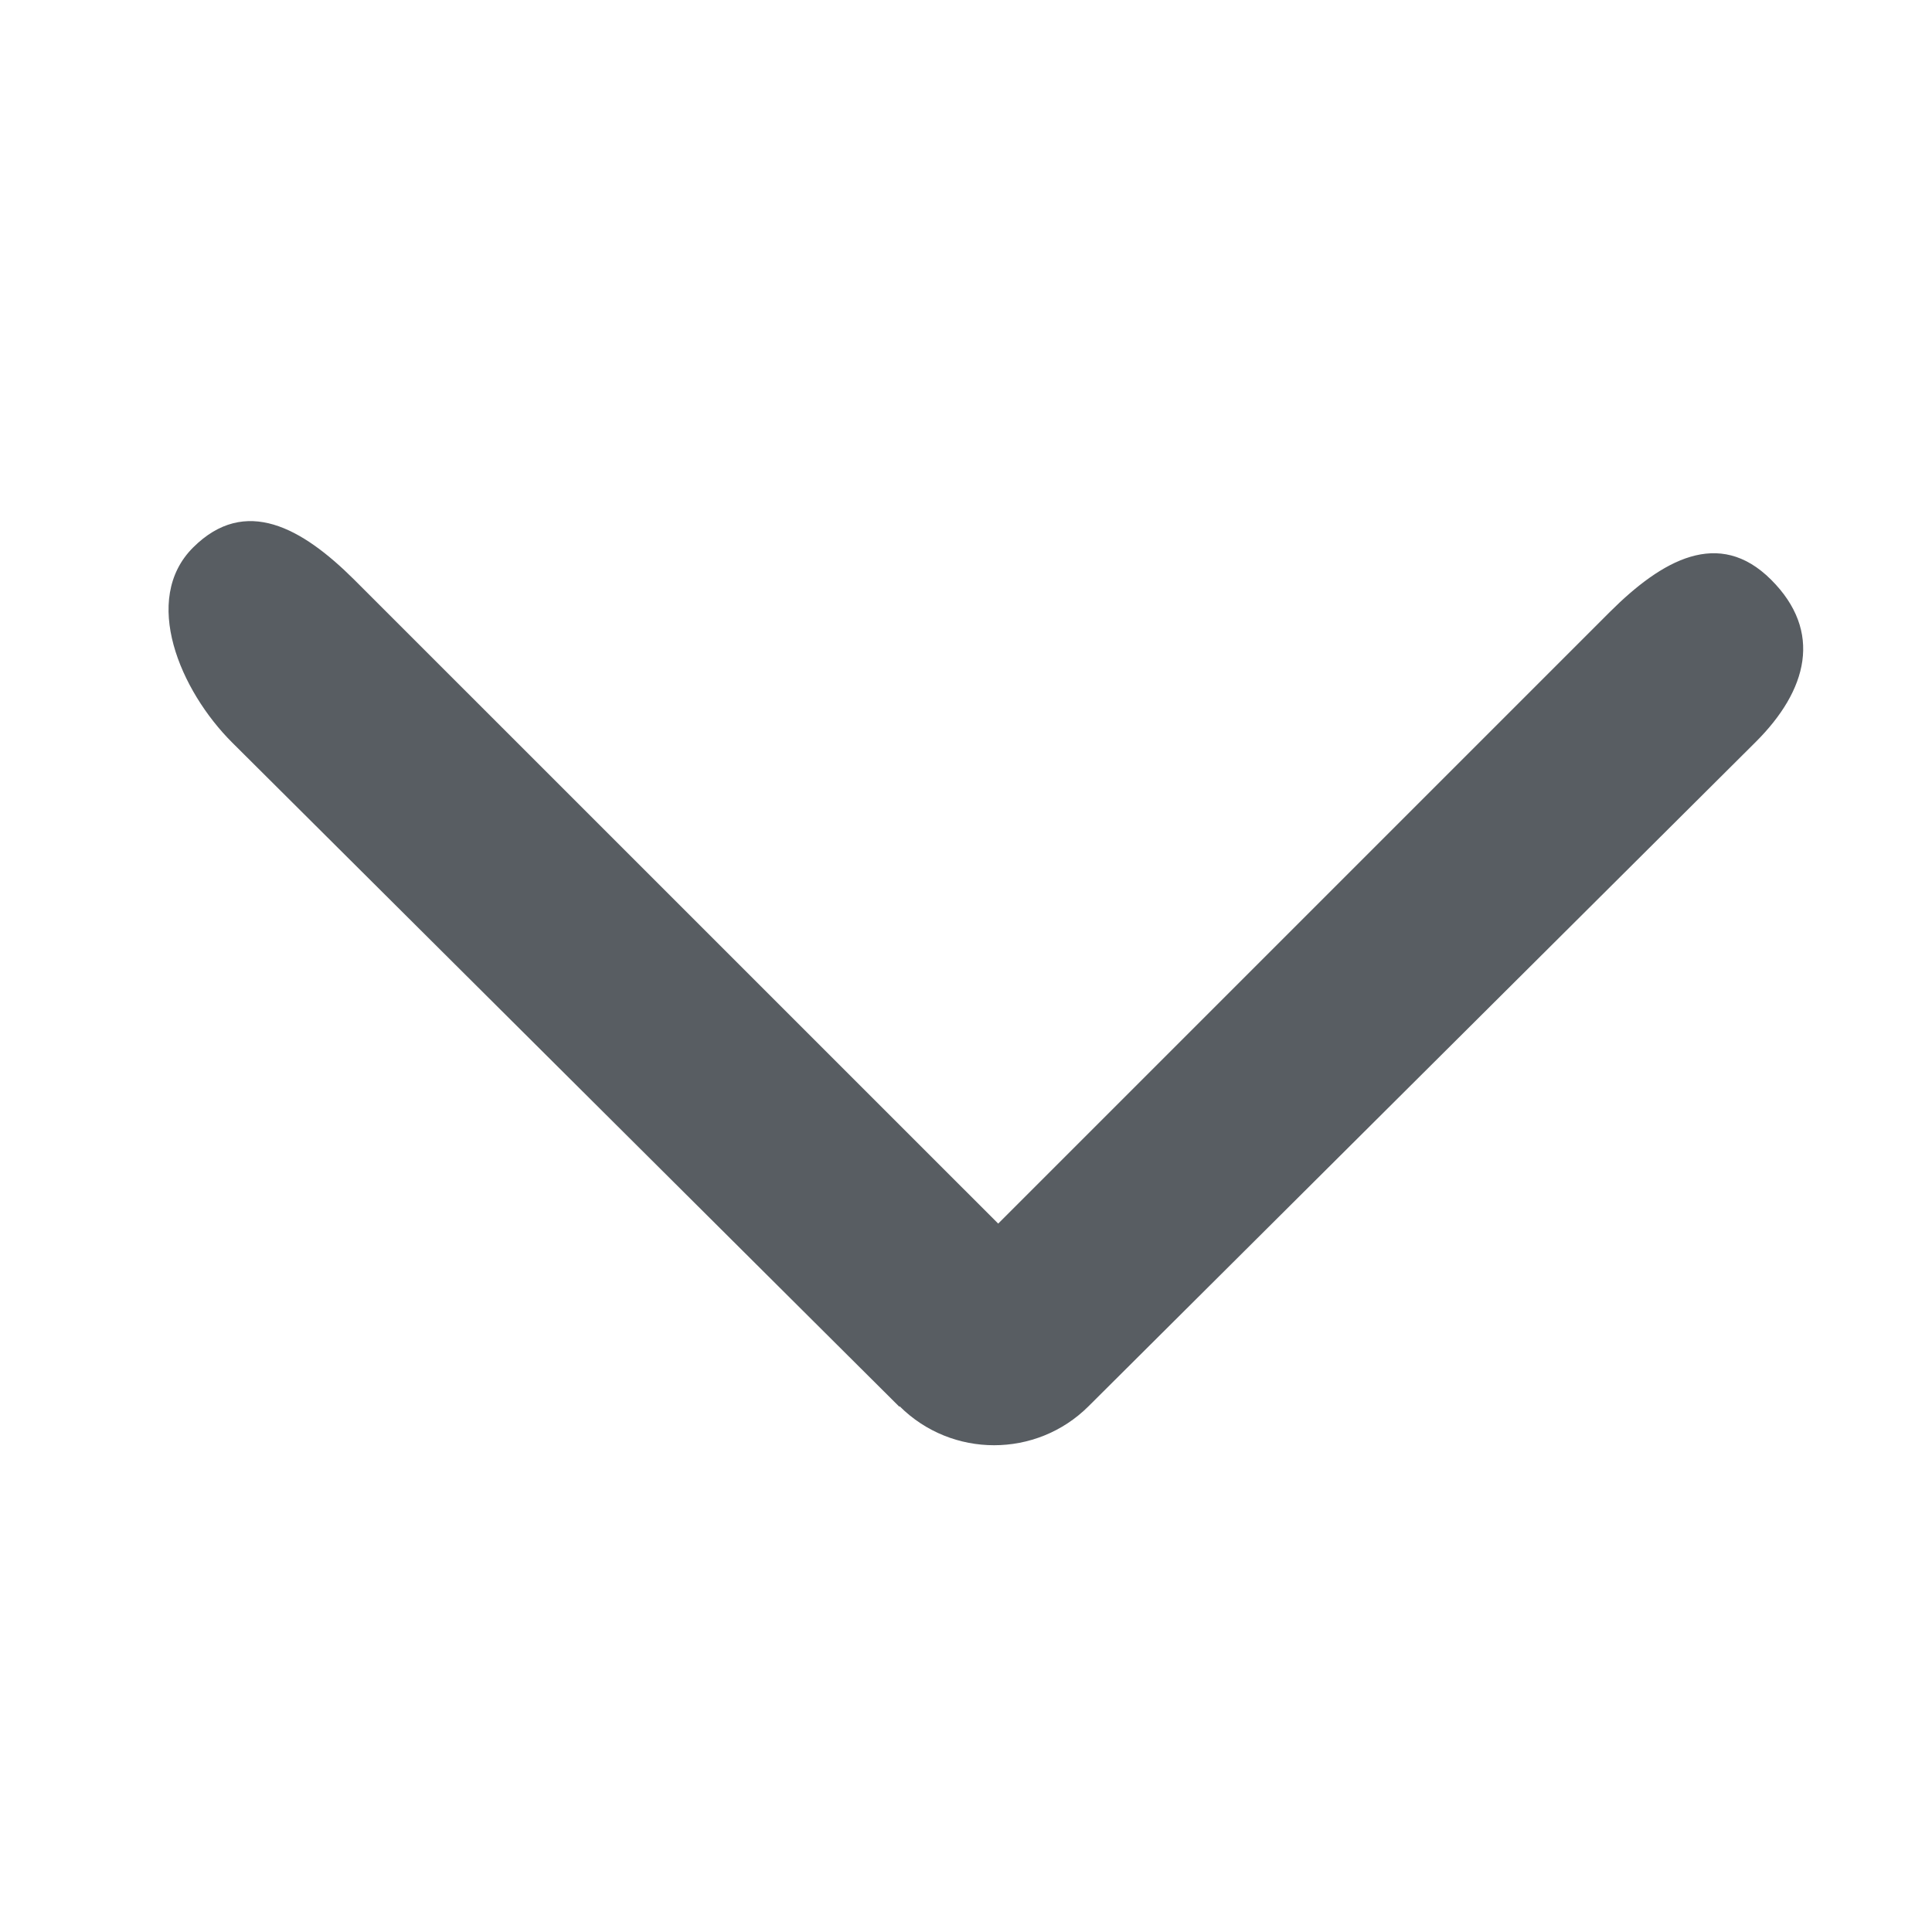 <svg width="30" height="30" viewBox="0 0 30 30" fill="none" xmlns="http://www.w3.org/2000/svg">
<path d="M13.97 21.837C14.779 22.643 16.093 22.643 16.902 21.837L27.26 11.524C28.069 10.719 28.309 9.806 27.5 9C26.691 8.194 25.809 8.694 25 9.5L15.5 19L5.5 9.001C4.69 8.195 3.808 7.695 2.999 8.501C2.19 9.307 2.797 10.725 3.606 11.531L13.964 21.843L13.97 21.837Z" fill="#585D62"/>
</svg>
